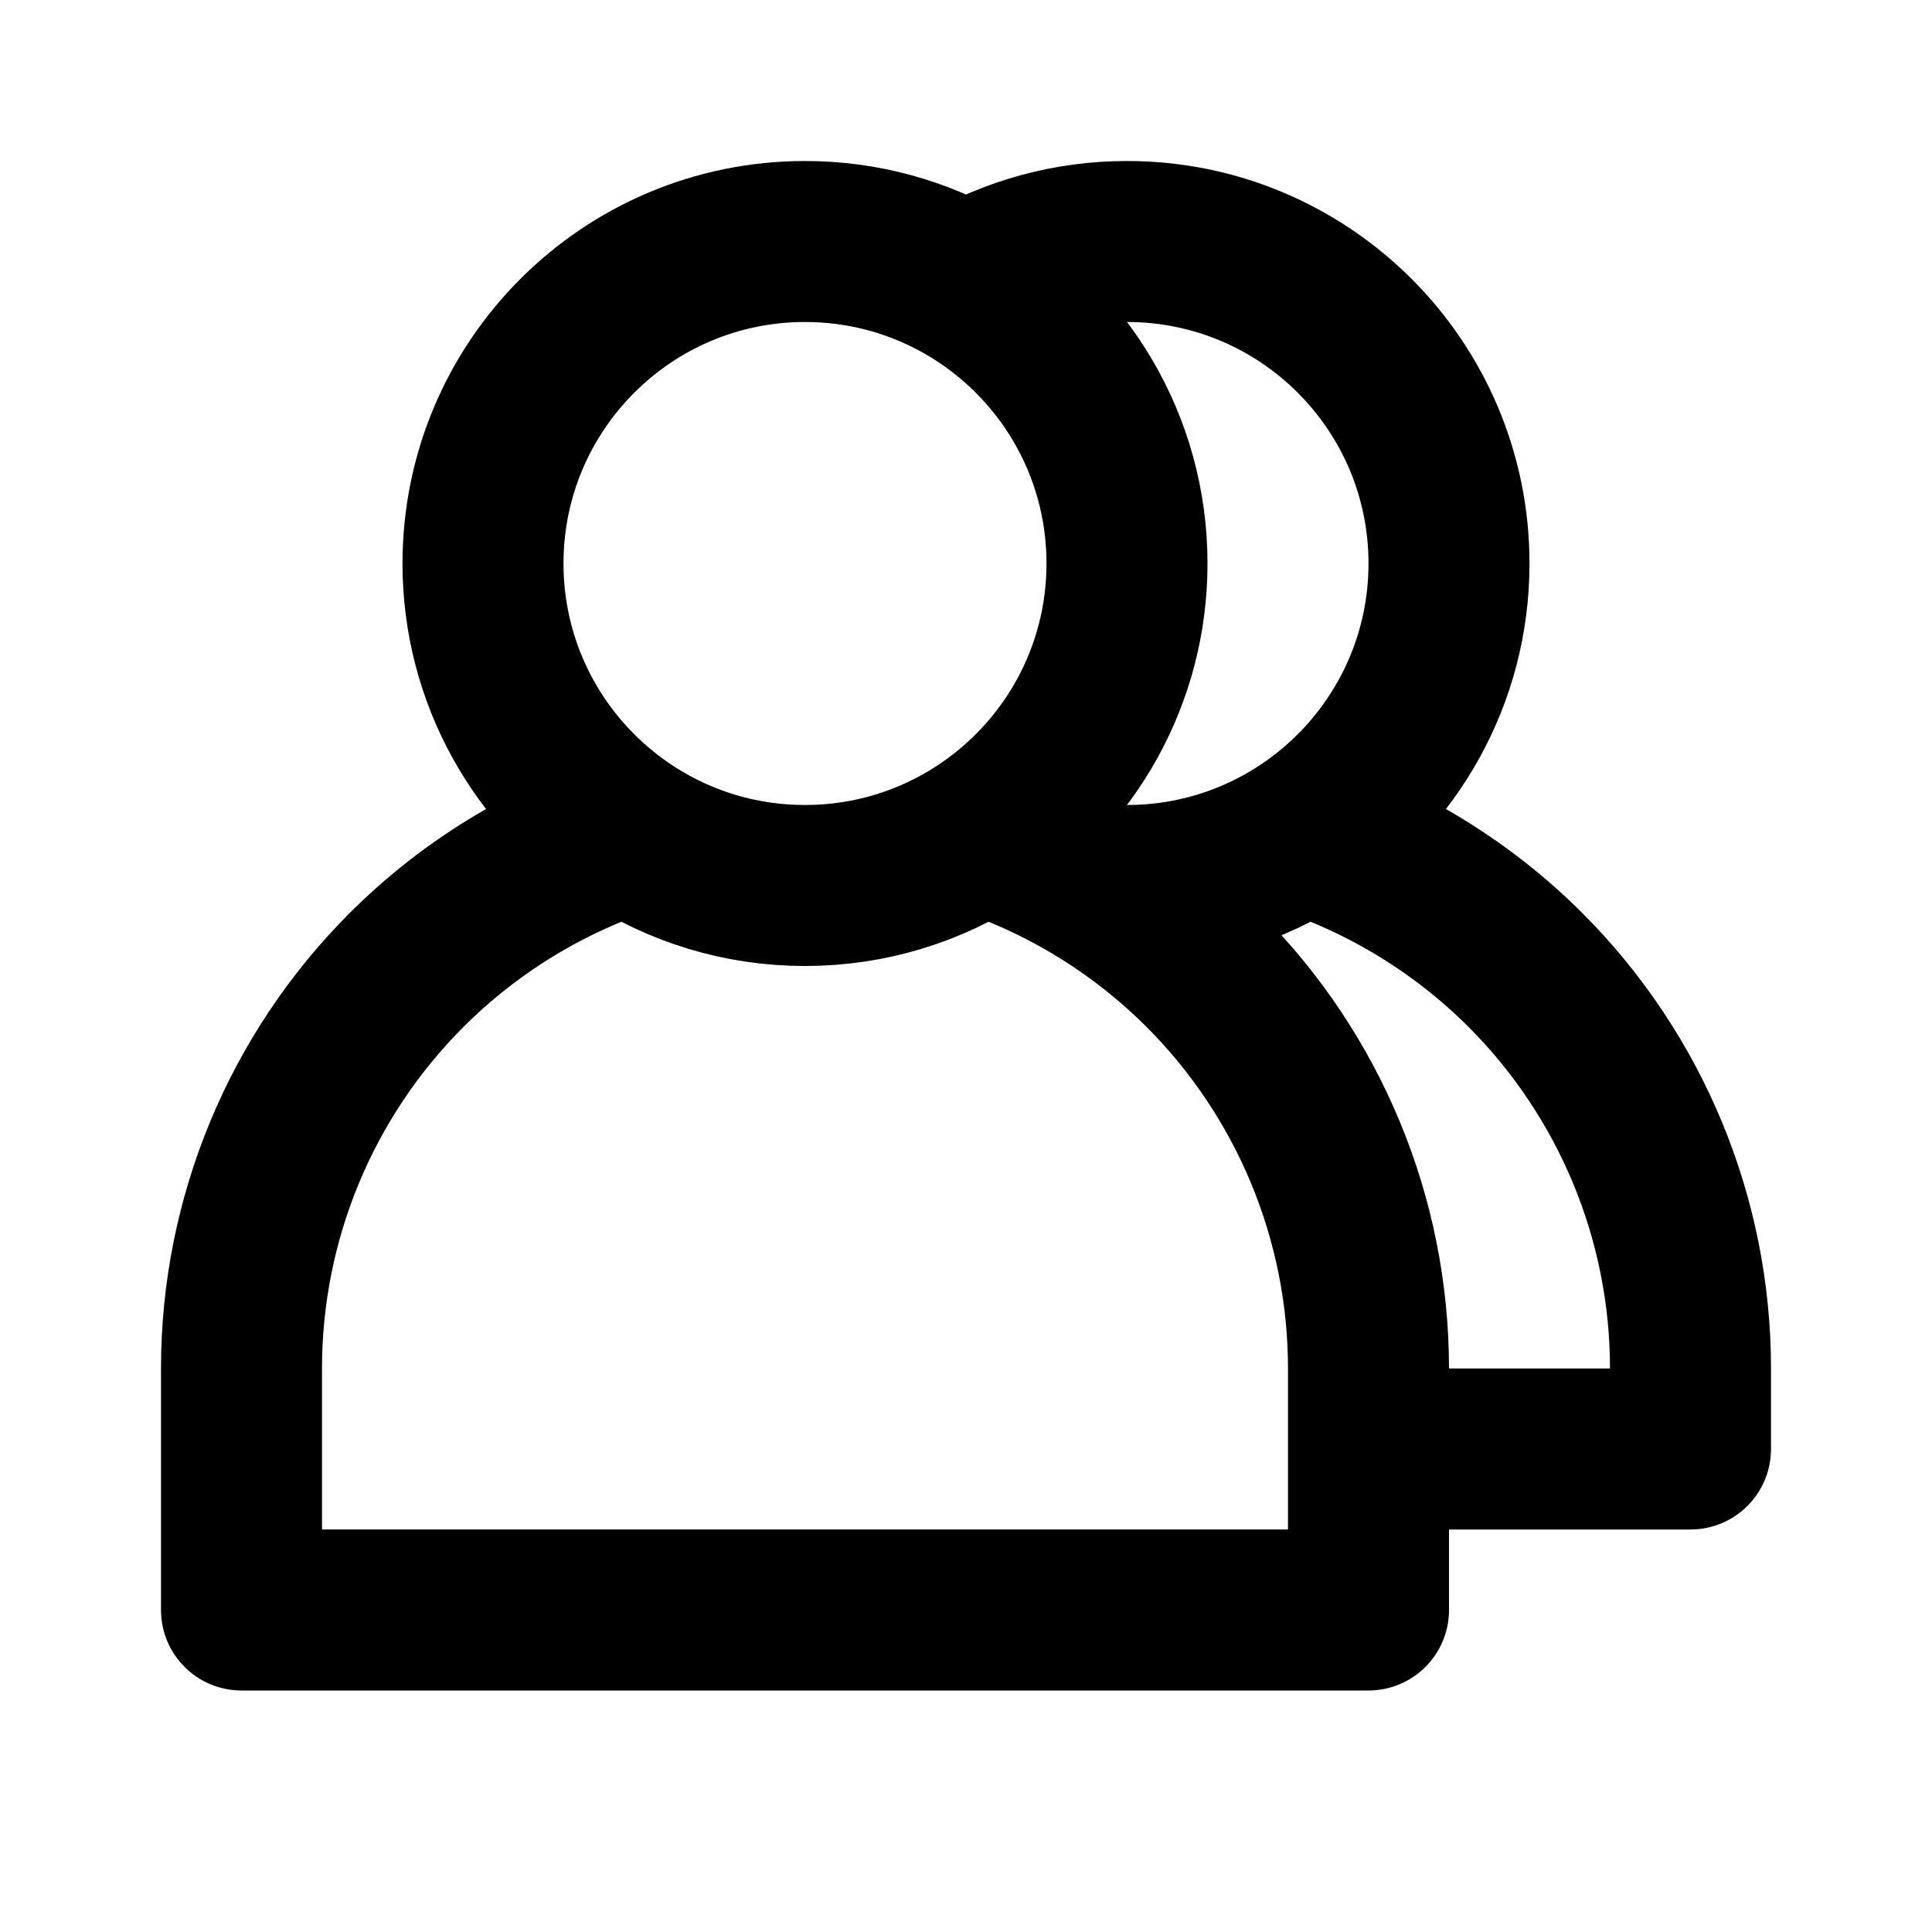 <svg width="24" height="24" viewBox="0 0 24 24" fill="none" xmlns="http://www.w3.org/2000/svg">
<path d="M12 3.535C11.412 3.195 10.729 3 10 3C7.791 3 6 4.791 6 7C6 8.402 6.722 9.636 7.814 10.35M12 3.535C13.196 4.227 14 5.519 14 7C14 8.402 13.278 9.636 12.186 10.35M12 3.535C12.588 3.195 13.271 3 14 3C16.209 3 18 4.791 18 7C18 8.402 17.278 9.636 16.186 10.35M7.814 10.35C6.782 10.69 5.833 11.268 5.05 12.05C3.737 13.363 3 15.143 3 17V20H17V18M7.814 10.35C8.442 10.761 9.193 11 10 11C10.807 11 11.558 10.761 12.186 10.35M12.186 10.35C12.682 10.513 13.158 10.731 13.606 11M16.186 10.35C17.218 10.69 18.167 11.268 18.95 12.05C20.262 13.363 21 15.143 21 17V18H17M16.186 10.35C15.558 10.761 14.807 11 14 11H13.606M13.606 11C14.091 11.292 14.543 11.643 14.95 12.05C16.262 13.363 17 15.143 17 17V18" stroke="black" stroke-width="2" stroke-linecap="round" stroke-linejoin="round"/>
</svg>
